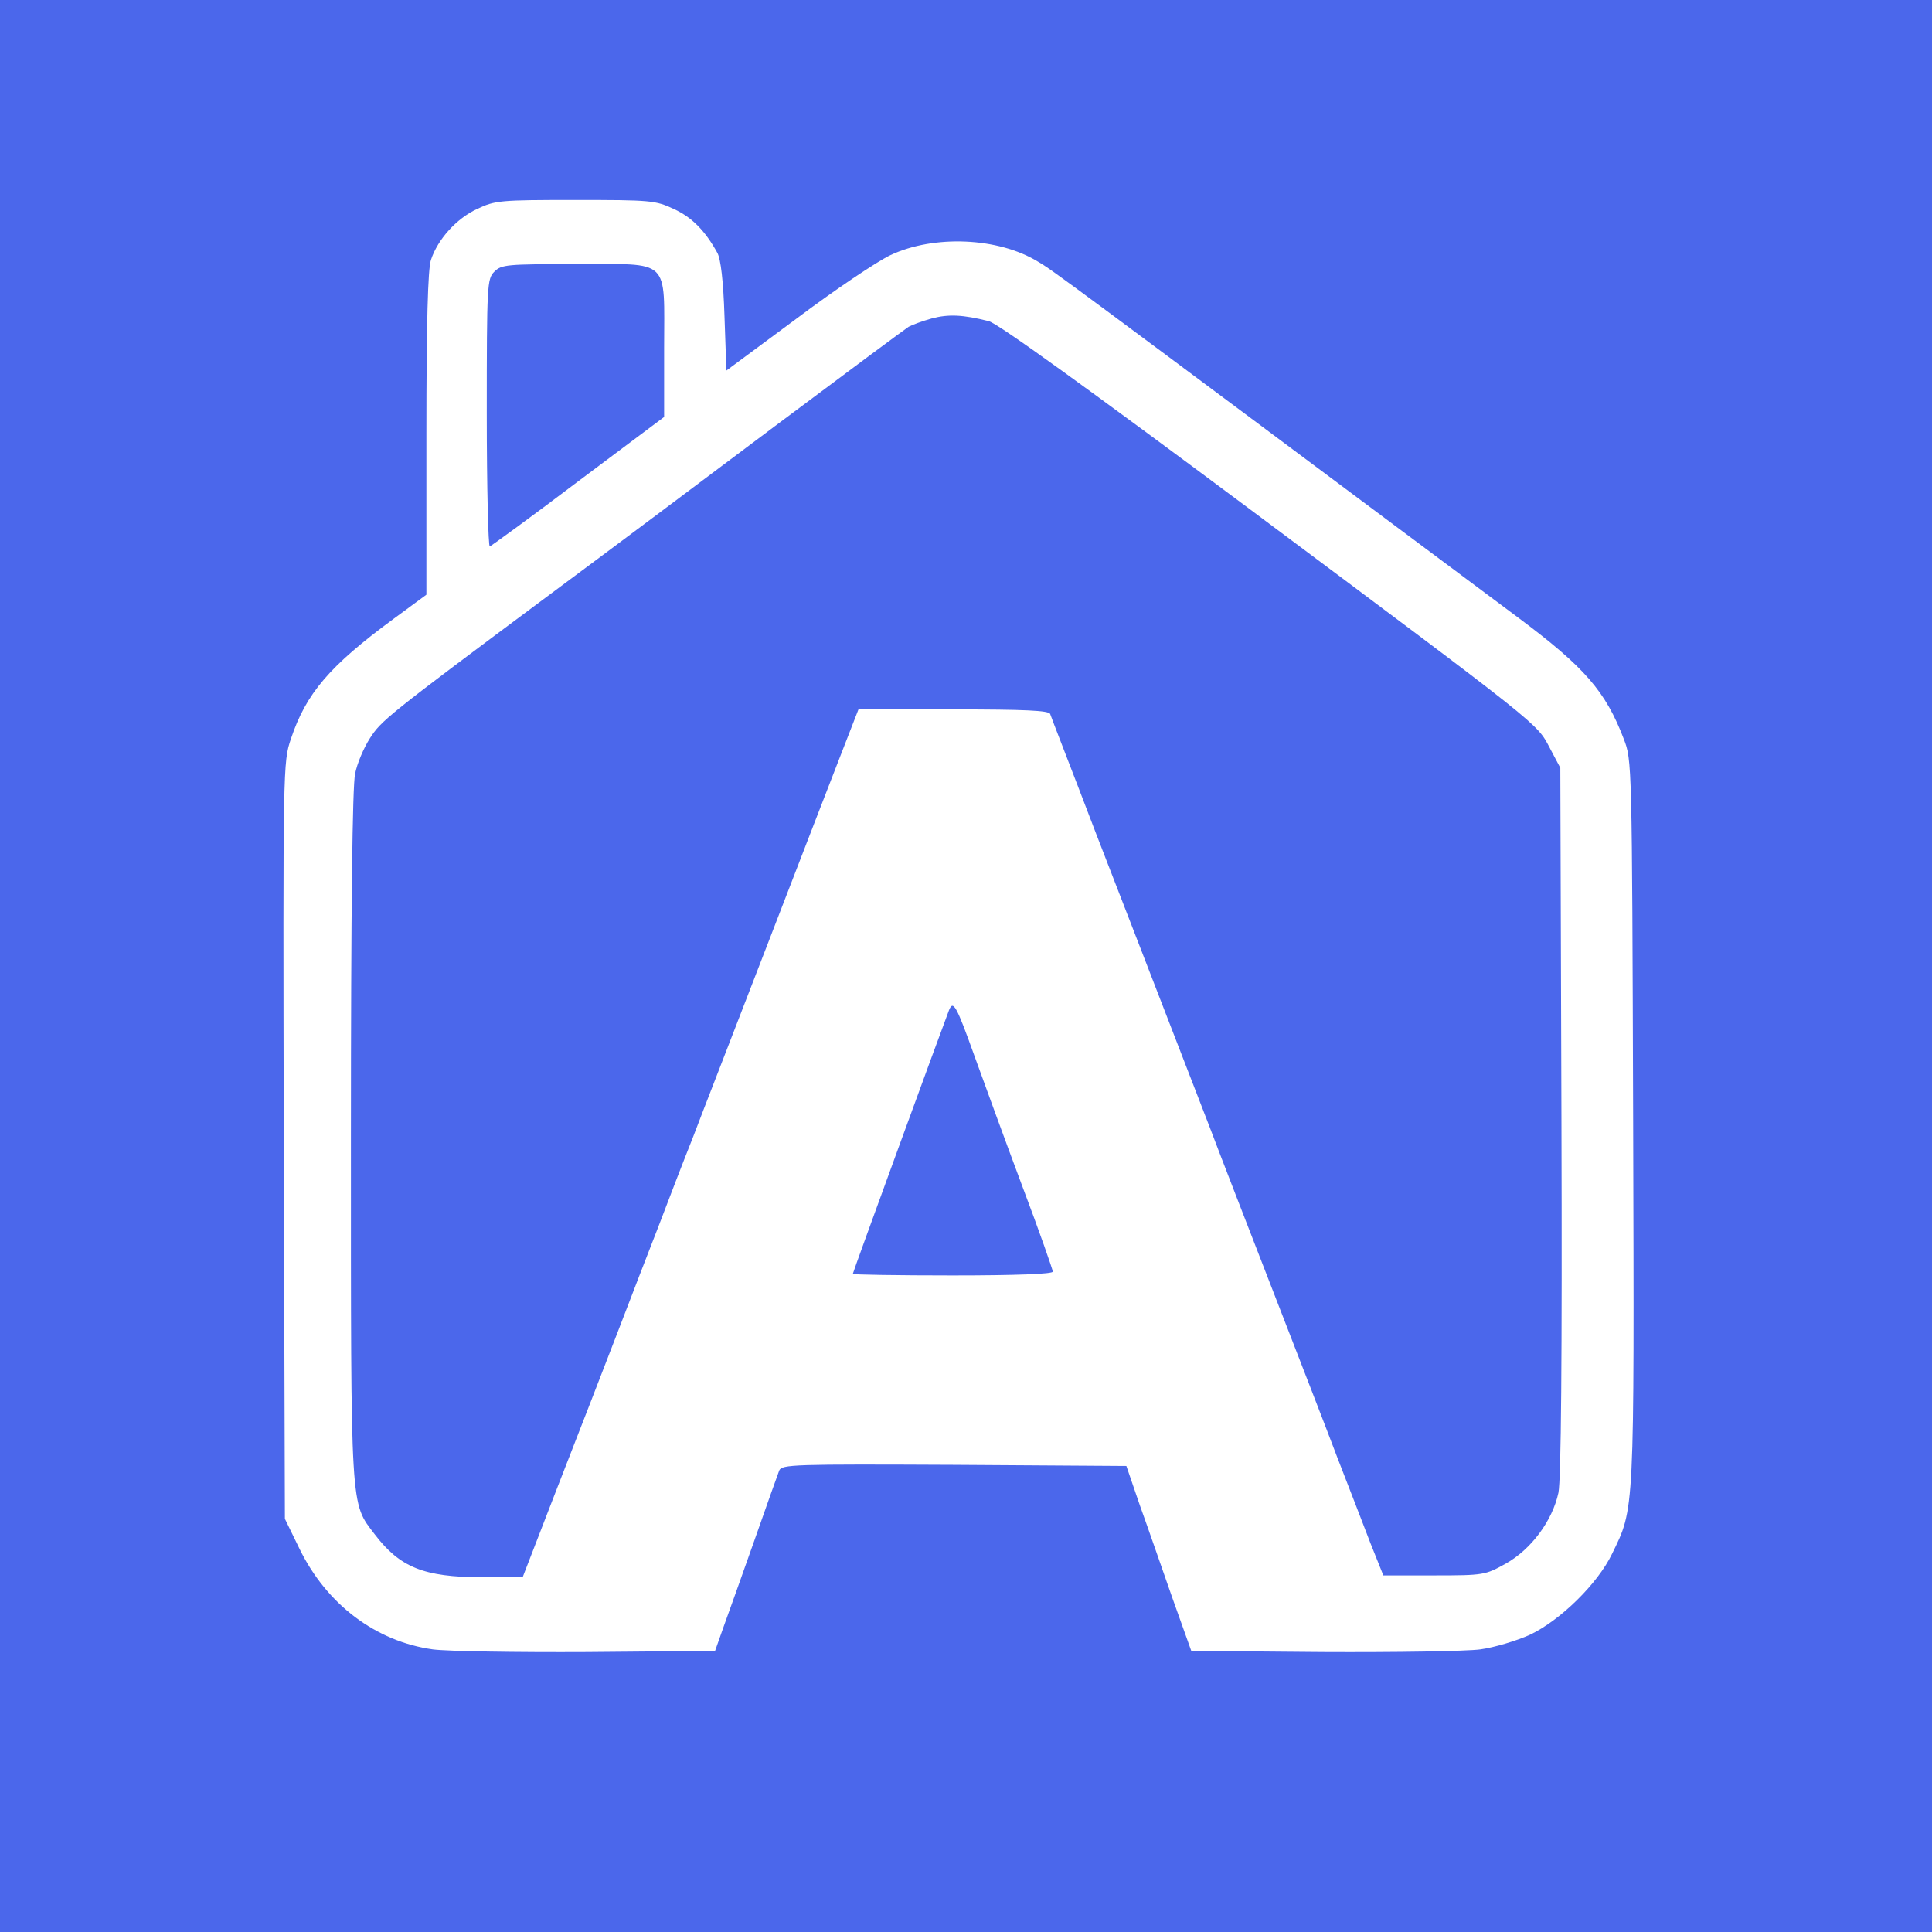 <svg xmlns="http://www.w3.org/2000/svg" width="682.667" height="682.667" viewBox="0 0 512 512" style="background-color:#fff">
  <path fill="#4b67eb" d="M0 256v256h512V0H0zM178.6 55.4c4.8 2.2 8.3 5.8 11.5 11.6.9 1.6 1.6 7.4 1.9 16.9l.5 14.3L211 84.5c10.1-7.6 21.4-15.2 25-16.9 11.5-5.4 28.5-4.7 39 1.7 4.1 2.4 5.3 3.3 127.5 94.5 17.4 13 23 19.4 27.8 32 2.2 5.7 2.2 5.8 2.5 101.4.3 104.7.4 102.3-5.6 114.6-3.8 7.9-13.7 17.6-21.7 21.4-3.5 1.6-9.5 3.4-13.2 3.9s-22.5.8-41.7.7l-34.9-.3-5-14c-2.7-7.7-6.5-18.7-8.6-24.5l-3.6-10.5-45.6-.3c-42.8-.2-45.7-.1-46.4 1.5-.4 1-3.3 9.2-6.5 18.3s-6.9 19.4-8.2 23l-2.3 6.5-34 .3c-18.7.1-37.1-.2-40.8-.7-15.1-2.1-28.1-11.9-35.3-26.6l-3.9-8-.3-100.2C75 202.8 75 202 77.1 195.8c4-12 10.2-19.3 27.2-31.8l8.7-6.4v-42.7c0-29.6.4-43.6 1.2-46 1.8-5.5 6.8-11 12.2-13.5 4.8-2.3 6.1-2.4 26.1-2.4s21.2.1 26.1 2.4"/>
  <path fill="#4b67eb" d="M131 72c-1.9 1.9-2 3.3-2 37.6 0 19.6.4 35.4.8 35.2.5-.2 11.1-7.9 23.5-17.3l22.7-17V92.3c0-24.2 2-22.3-23.5-22.3-18.2 0-19.6.1-21.5 2m115.9 12.4c-2.5.7-5.2 1.7-6.1 2.2-.8.5-16.7 12.3-35.4 26.3-18.6 14-45.6 34.2-59.9 44.8-43.1 32.1-44.5 33.3-47.5 38-1.6 2.5-3.4 6.7-3.9 9.4-.7 3.3-1.1 35.5-1.1 95.8 0 100.3-.2 97.2 6.3 105.7 6.7 8.8 13 11.3 28.2 11.4h11l9.4-24.3c5.2-13.3 12.3-31.6 15.8-40.7s8.4-21.9 11-28.5c2.5-6.6 6.5-17 8.9-23 2.3-6.1 11.3-29.2 19.9-51.5s17.5-45.3 19.8-51.2l4.2-10.8h25.1c19.2 0 25.3.3 25.7 1.2.2.7 5.8 15 12.2 31.8 6.5 16.8 14.7 37.9 18.2 47s8.8 22.8 11.8 30.5c2.9 7.7 10.6 27.5 17 44s14.1 36.3 17 44c3 7.7 6.9 17.8 8.7 22.5l3.4 8.5H380c13.2 0 13.6-.1 19-3.1 6.8-3.8 12.4-11.4 14-18.8.7-3.5 1-34.8.8-98.6l-.3-93.5-2.8-5.3c-3.5-6.6-1.6-5.1-80.2-63.8-41.6-31-66.2-48.8-68.5-49.3-6.8-1.7-10.6-1.9-15.1-.7"/>
  <path fill="#4b67eb" d="M251.5 267.7c-1.6 4.1-25.5 69.5-25.5 69.9 0 .2 11.9.4 26.5.4 17 0 26.5-.4 26.5-1 0-.5-3.6-10.8-8.1-22.7-4.5-12-10.1-27.4-12.6-34.3-4.9-13.7-5.7-15-6.8-12.3"/>
</svg>